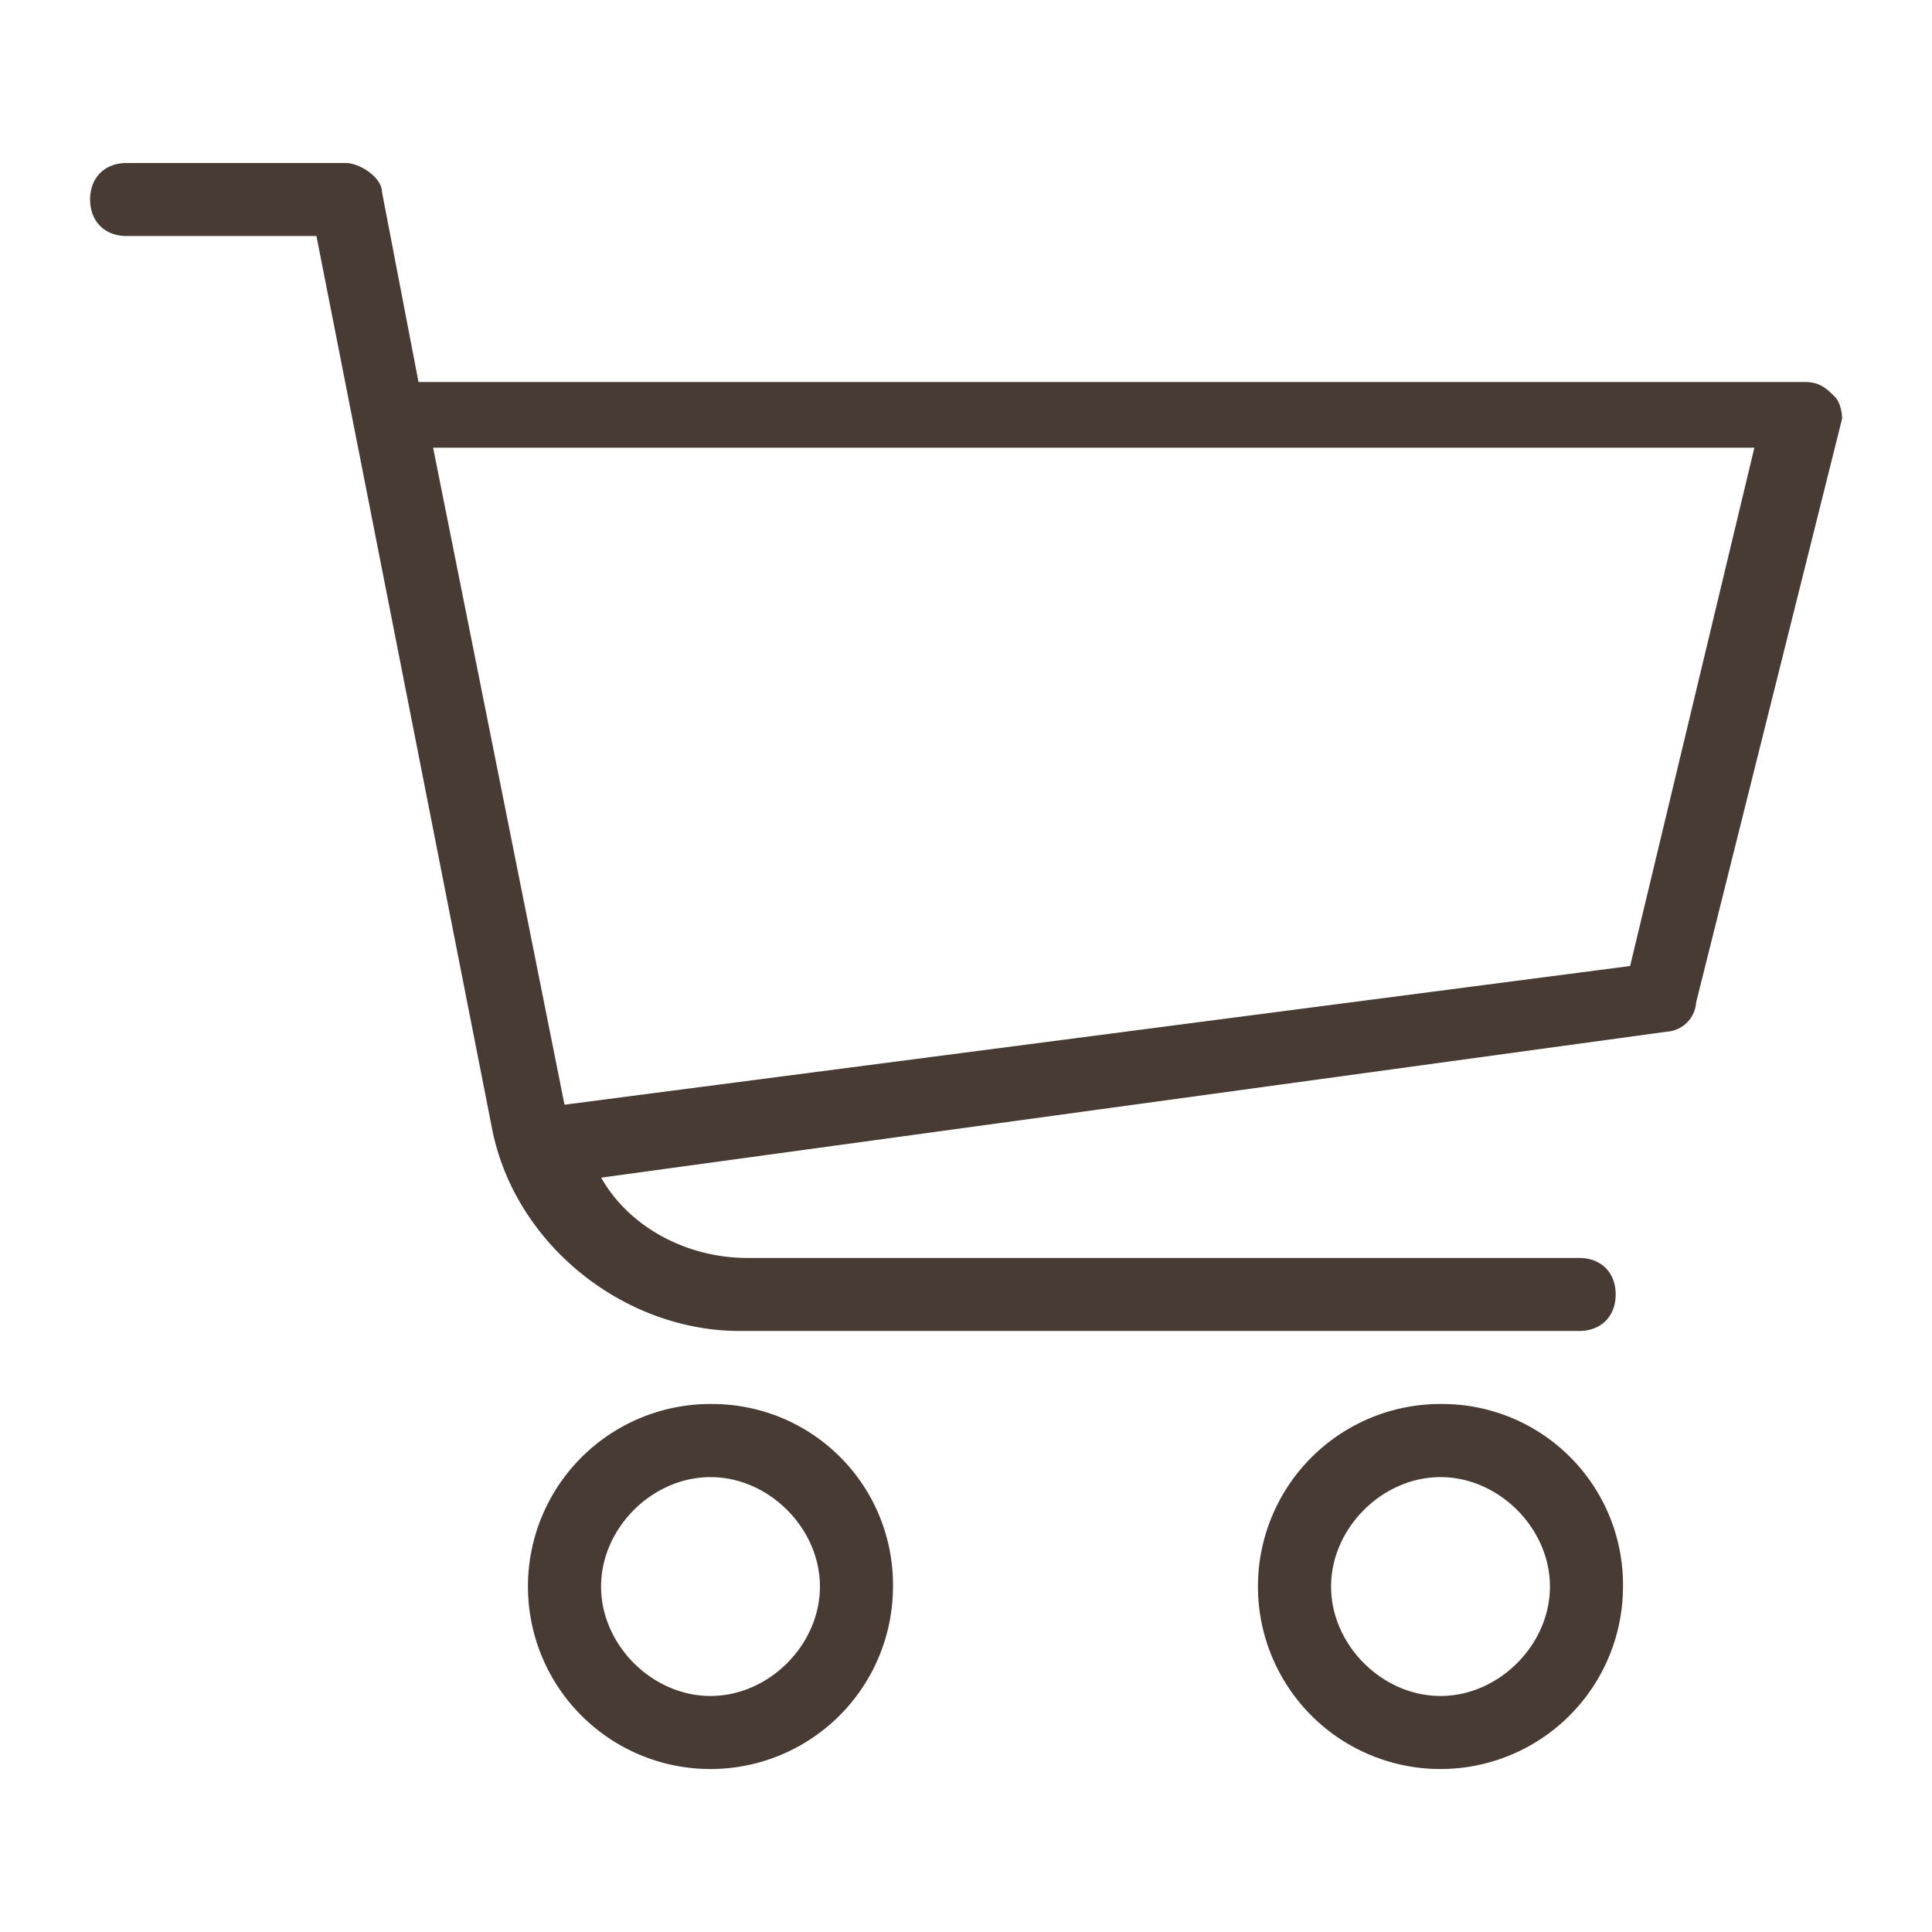 <svg id="Capa_1" data-name="Capa 1" xmlns="http://www.w3.org/2000/svg" viewBox="0 0 512 512"><defs><style>.cls-1{fill:#473b33;}</style></defs><title>f-sp-cart</title><path class="cls-1" d="M486.21,105.11c-1.93-1.94-3.87-3.87-7.74-3.87H110.91l-9.67-50.3c0-3.87-5.81-7.74-9.68-7.74h-58c-5.81,0-9.68,3.87-9.68,9.67s3.87,9.68,9.68,9.68h50.3l46.43,236c5.8,30.95,34.82,54.17,65.77,54.17H418.5c5.81,0,9.67-3.87,9.67-9.68s-3.86-9.67-9.67-9.67H198c-15.47,0-31-7.74-38.69-21.28L441.76,273.4a8.31,8.31,0,0,0,7.73-7.74l38.7-154.76S488.15,107,486.21,105.11ZM432,256,149.6,292.76,114.78,118.65H464.93Z"/><path class="cls-1" d="M188.29,372.07a48.37,48.37,0,1,0,48.36,48.38h0a47.89,47.89,0,0,0-47.41-48.37Zm0,77.38c-15.48,0-29-13.54-29-29s13.54-29,29-29,29,13.54,29,29S203.77,449.45,188.29,449.45Z"/><path class="cls-1" d="M381.75,372.07a48.37,48.37,0,1,0,48.36,48.38h0a47.9,47.9,0,0,0-47.43-48.37Zm0,77.38c-15.48,0-29-13.54-29-29s13.54-29,29-29,29,13.54,29,29S397.22,449.45,381.75,449.45Z"/></svg>